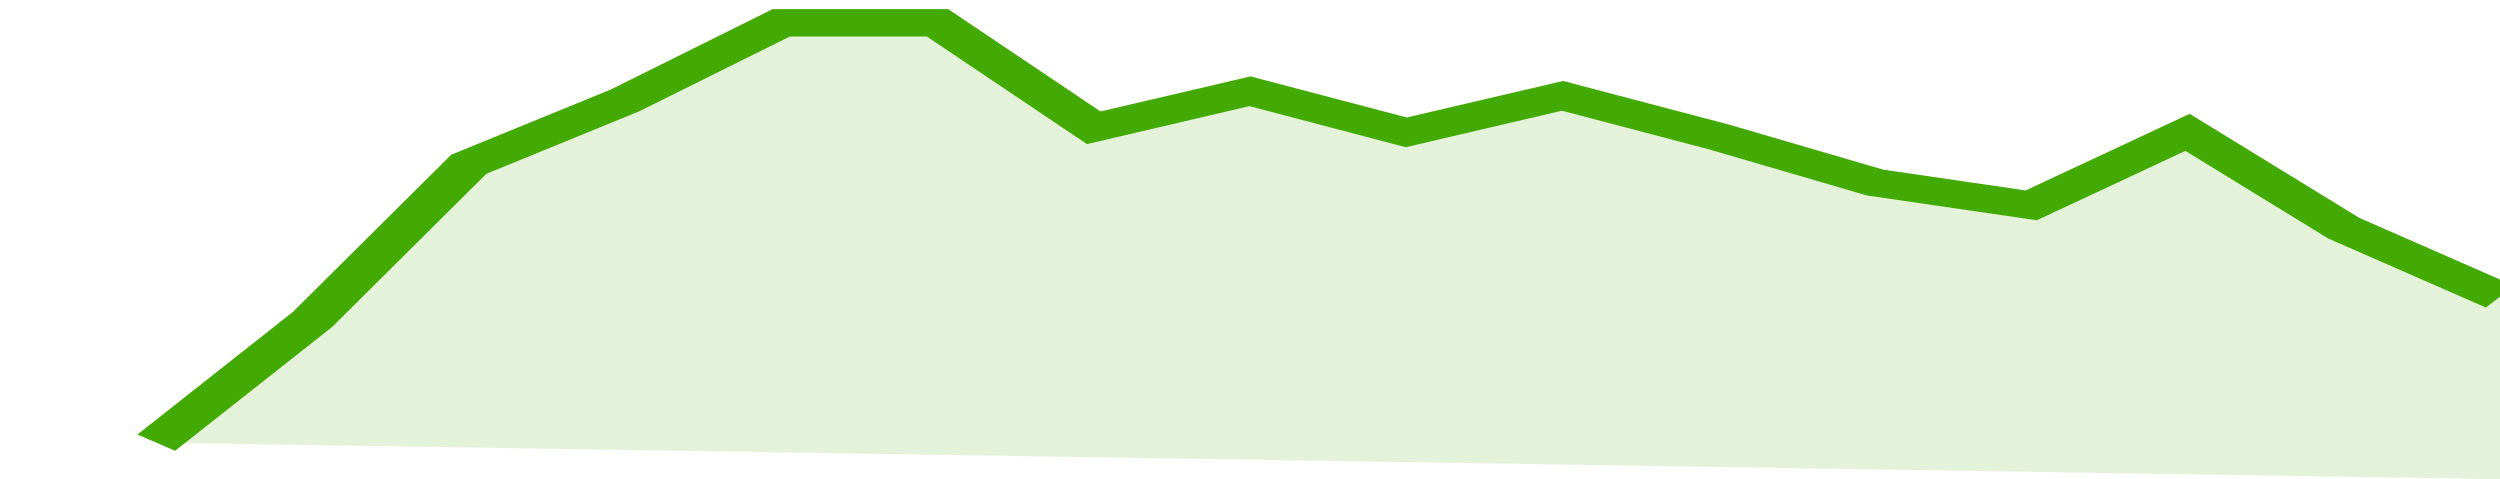 <svg xmlns="http://www.w3.org/2000/svg" viewBox="0 0 320 105" width="120" height="23" preserveAspectRatio="none">
				 <polyline fill="none" stroke="#43AA05" stroke-width="6" points="20, 97 40, 70 60, 36 80, 22 100, 5 120, 5 140, 28 160, 20 180, 29 200, 21 220, 30 240, 40 260, 45 280, 29 300, 50 320, 65 320, 65 "> </polyline>
				 <polygon fill="#43AA05" opacity="0.15" points="20, 97 40, 70 60, 36 80, 22 100, 5 120, 5 140, 28 160, 20 180, 29 200, 21 220, 30 240, 40 260, 45 280, 29 300, 50 320, 65 320, 105 "></polygon>
			</svg>